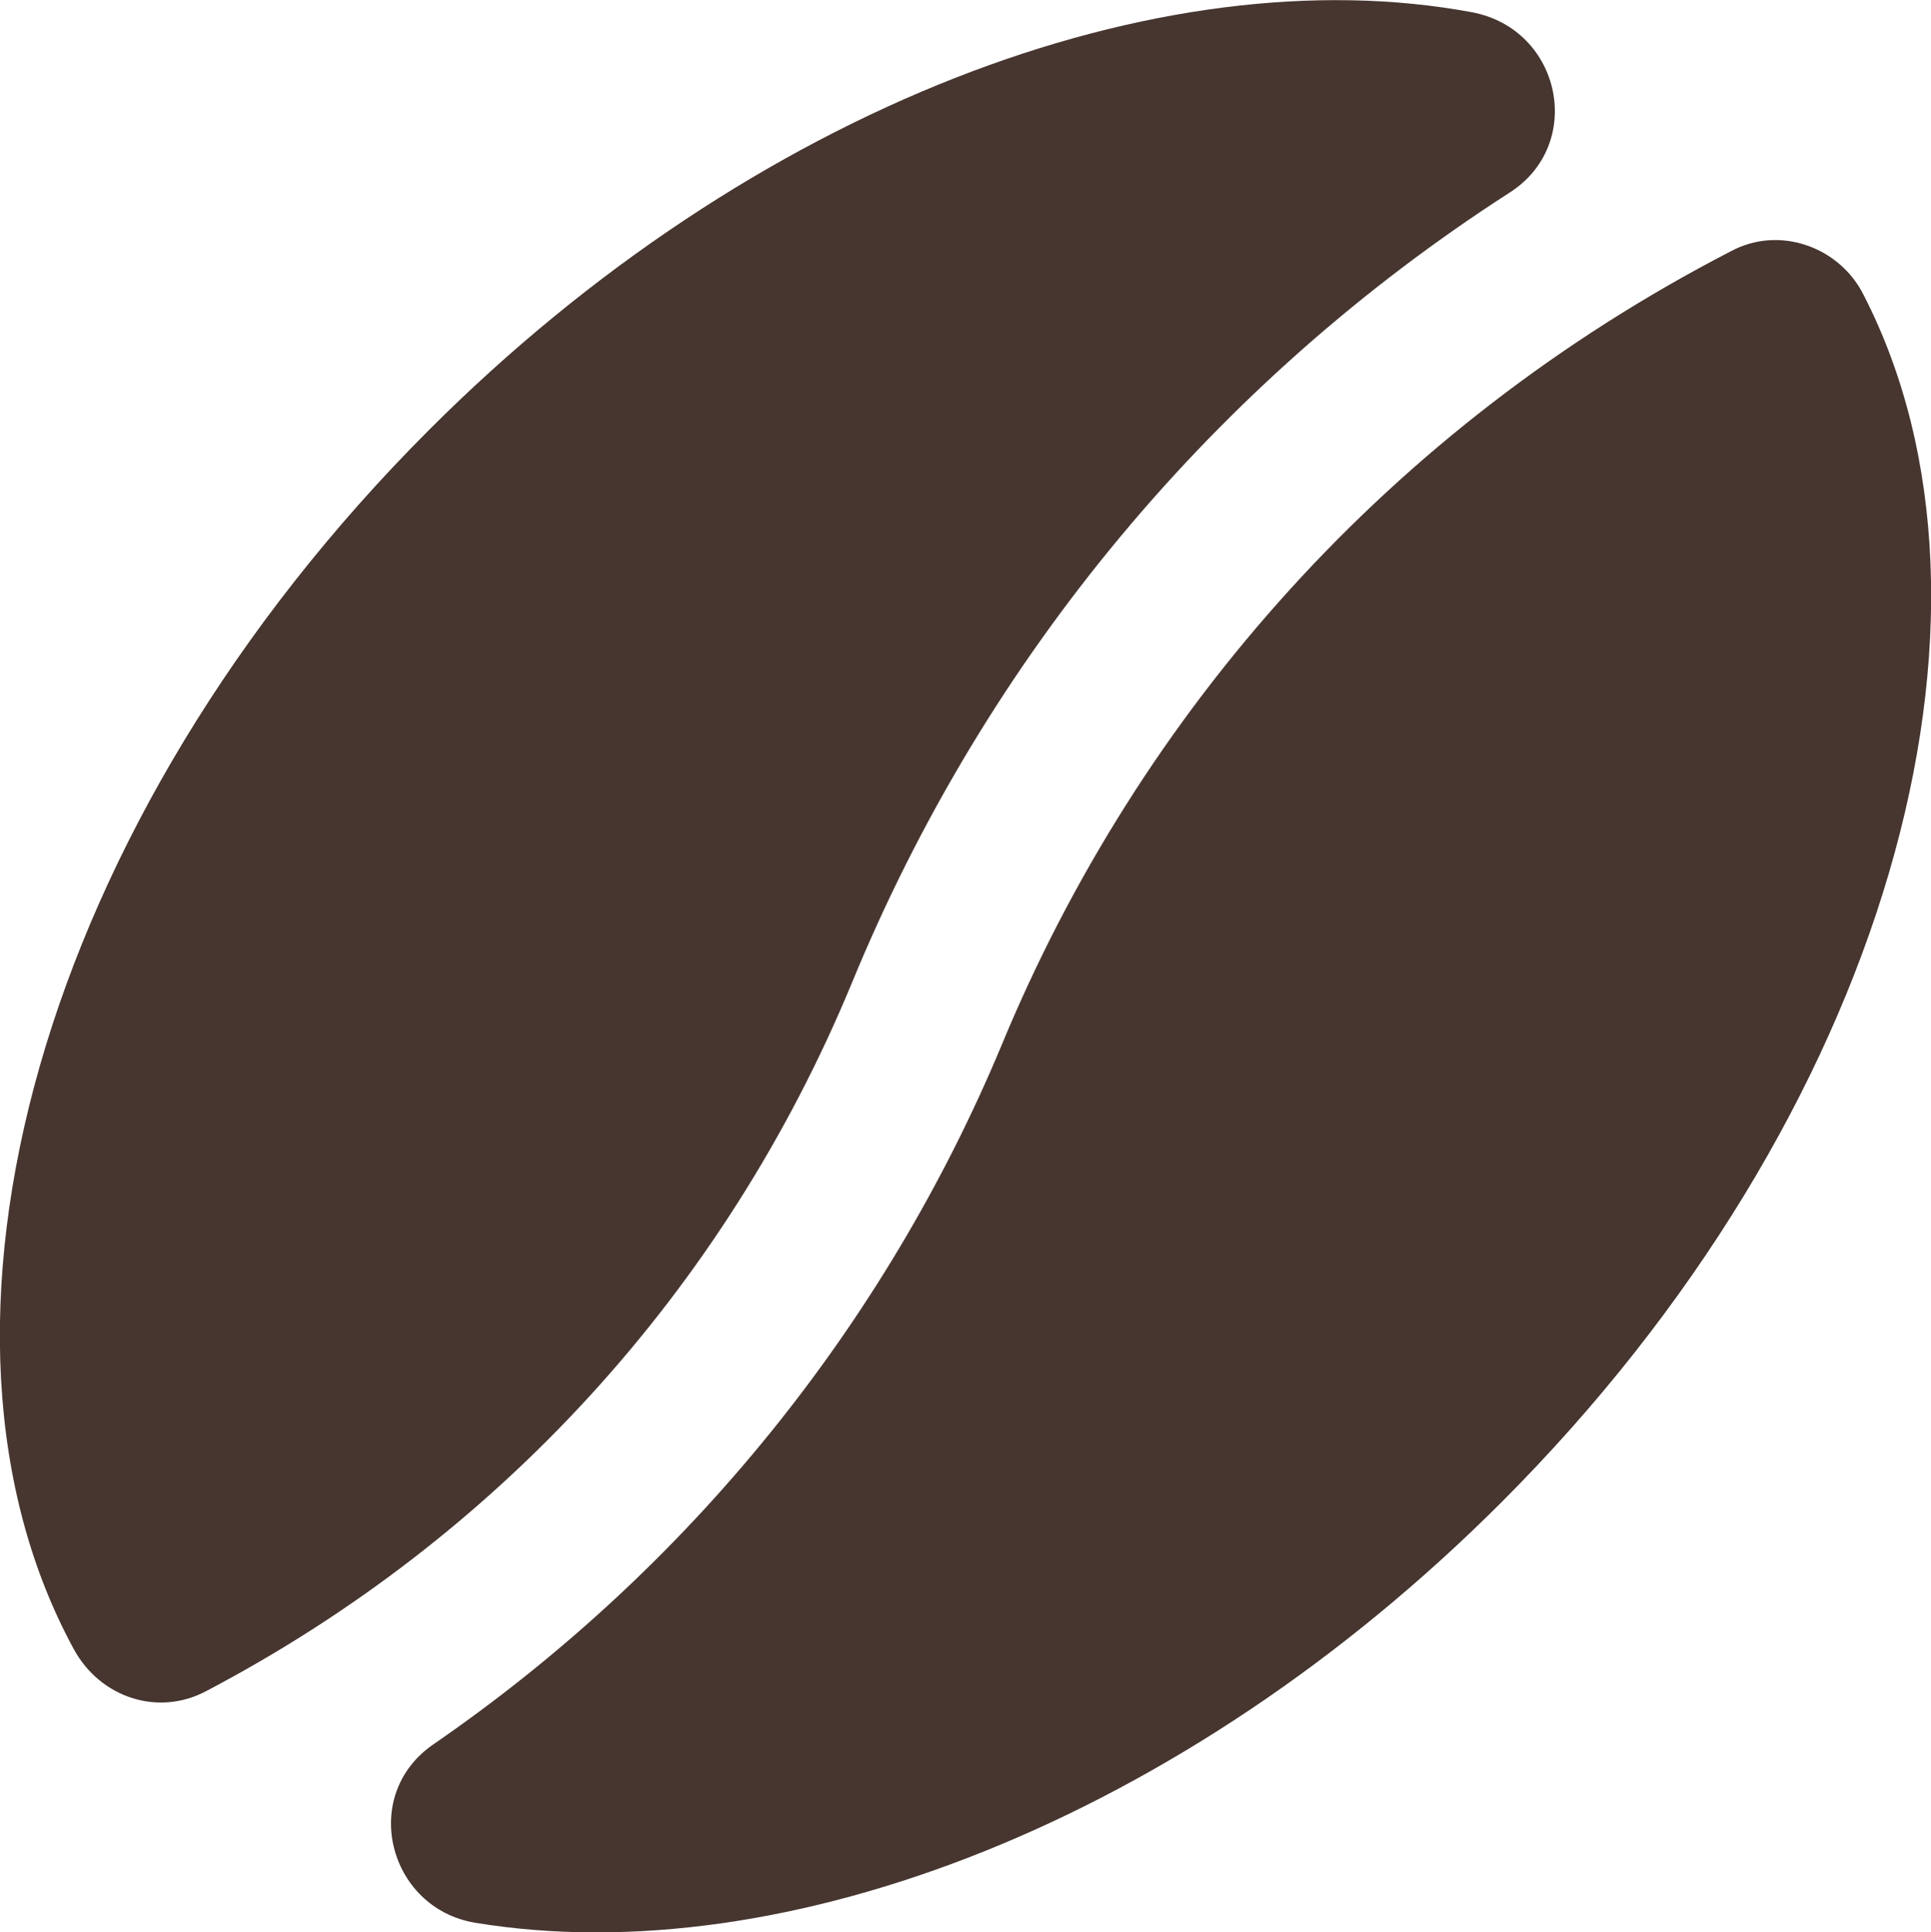<svg xmlns="http://www.w3.org/2000/svg" xmlns:xlink="http://www.w3.org/1999/xlink" id="Layer_1" x="0px" y="0px" viewBox="0 0 409.4 409.6" style="enable-background:new 0 0 409.4 409.6;" xml:space="preserve"><style type="text/css">	.st0{fill:#473630;}</style><path class="st0" d="M92,369.7c-15.9,10.8-9.7,34.8,8.7,37.9c65.5,10.8,150-21.5,217.6-89.1c81.9-81.9,111.6-188.4,76.8-256 c-5.1-10.2-17.9-14.8-28.2-9.2C294.7,90.6,241.5,151,212.3,221.7C187.7,280.6,146.3,332.3,92,369.7L92,369.7z"></path><path class="st0" d="M91,91.1c-83,83-112.2,191-75.3,258.6c5.6,10.2,17.9,14.3,28.2,8.7c61.4-32.3,109.6-84.5,136.7-150 C209.2,138.8,257.9,80.9,319.8,41c16.4-10.2,11.3-34.8-7.7-38.4C246.1-9.7,159.6,22.5,91,91.1z"></path></svg>